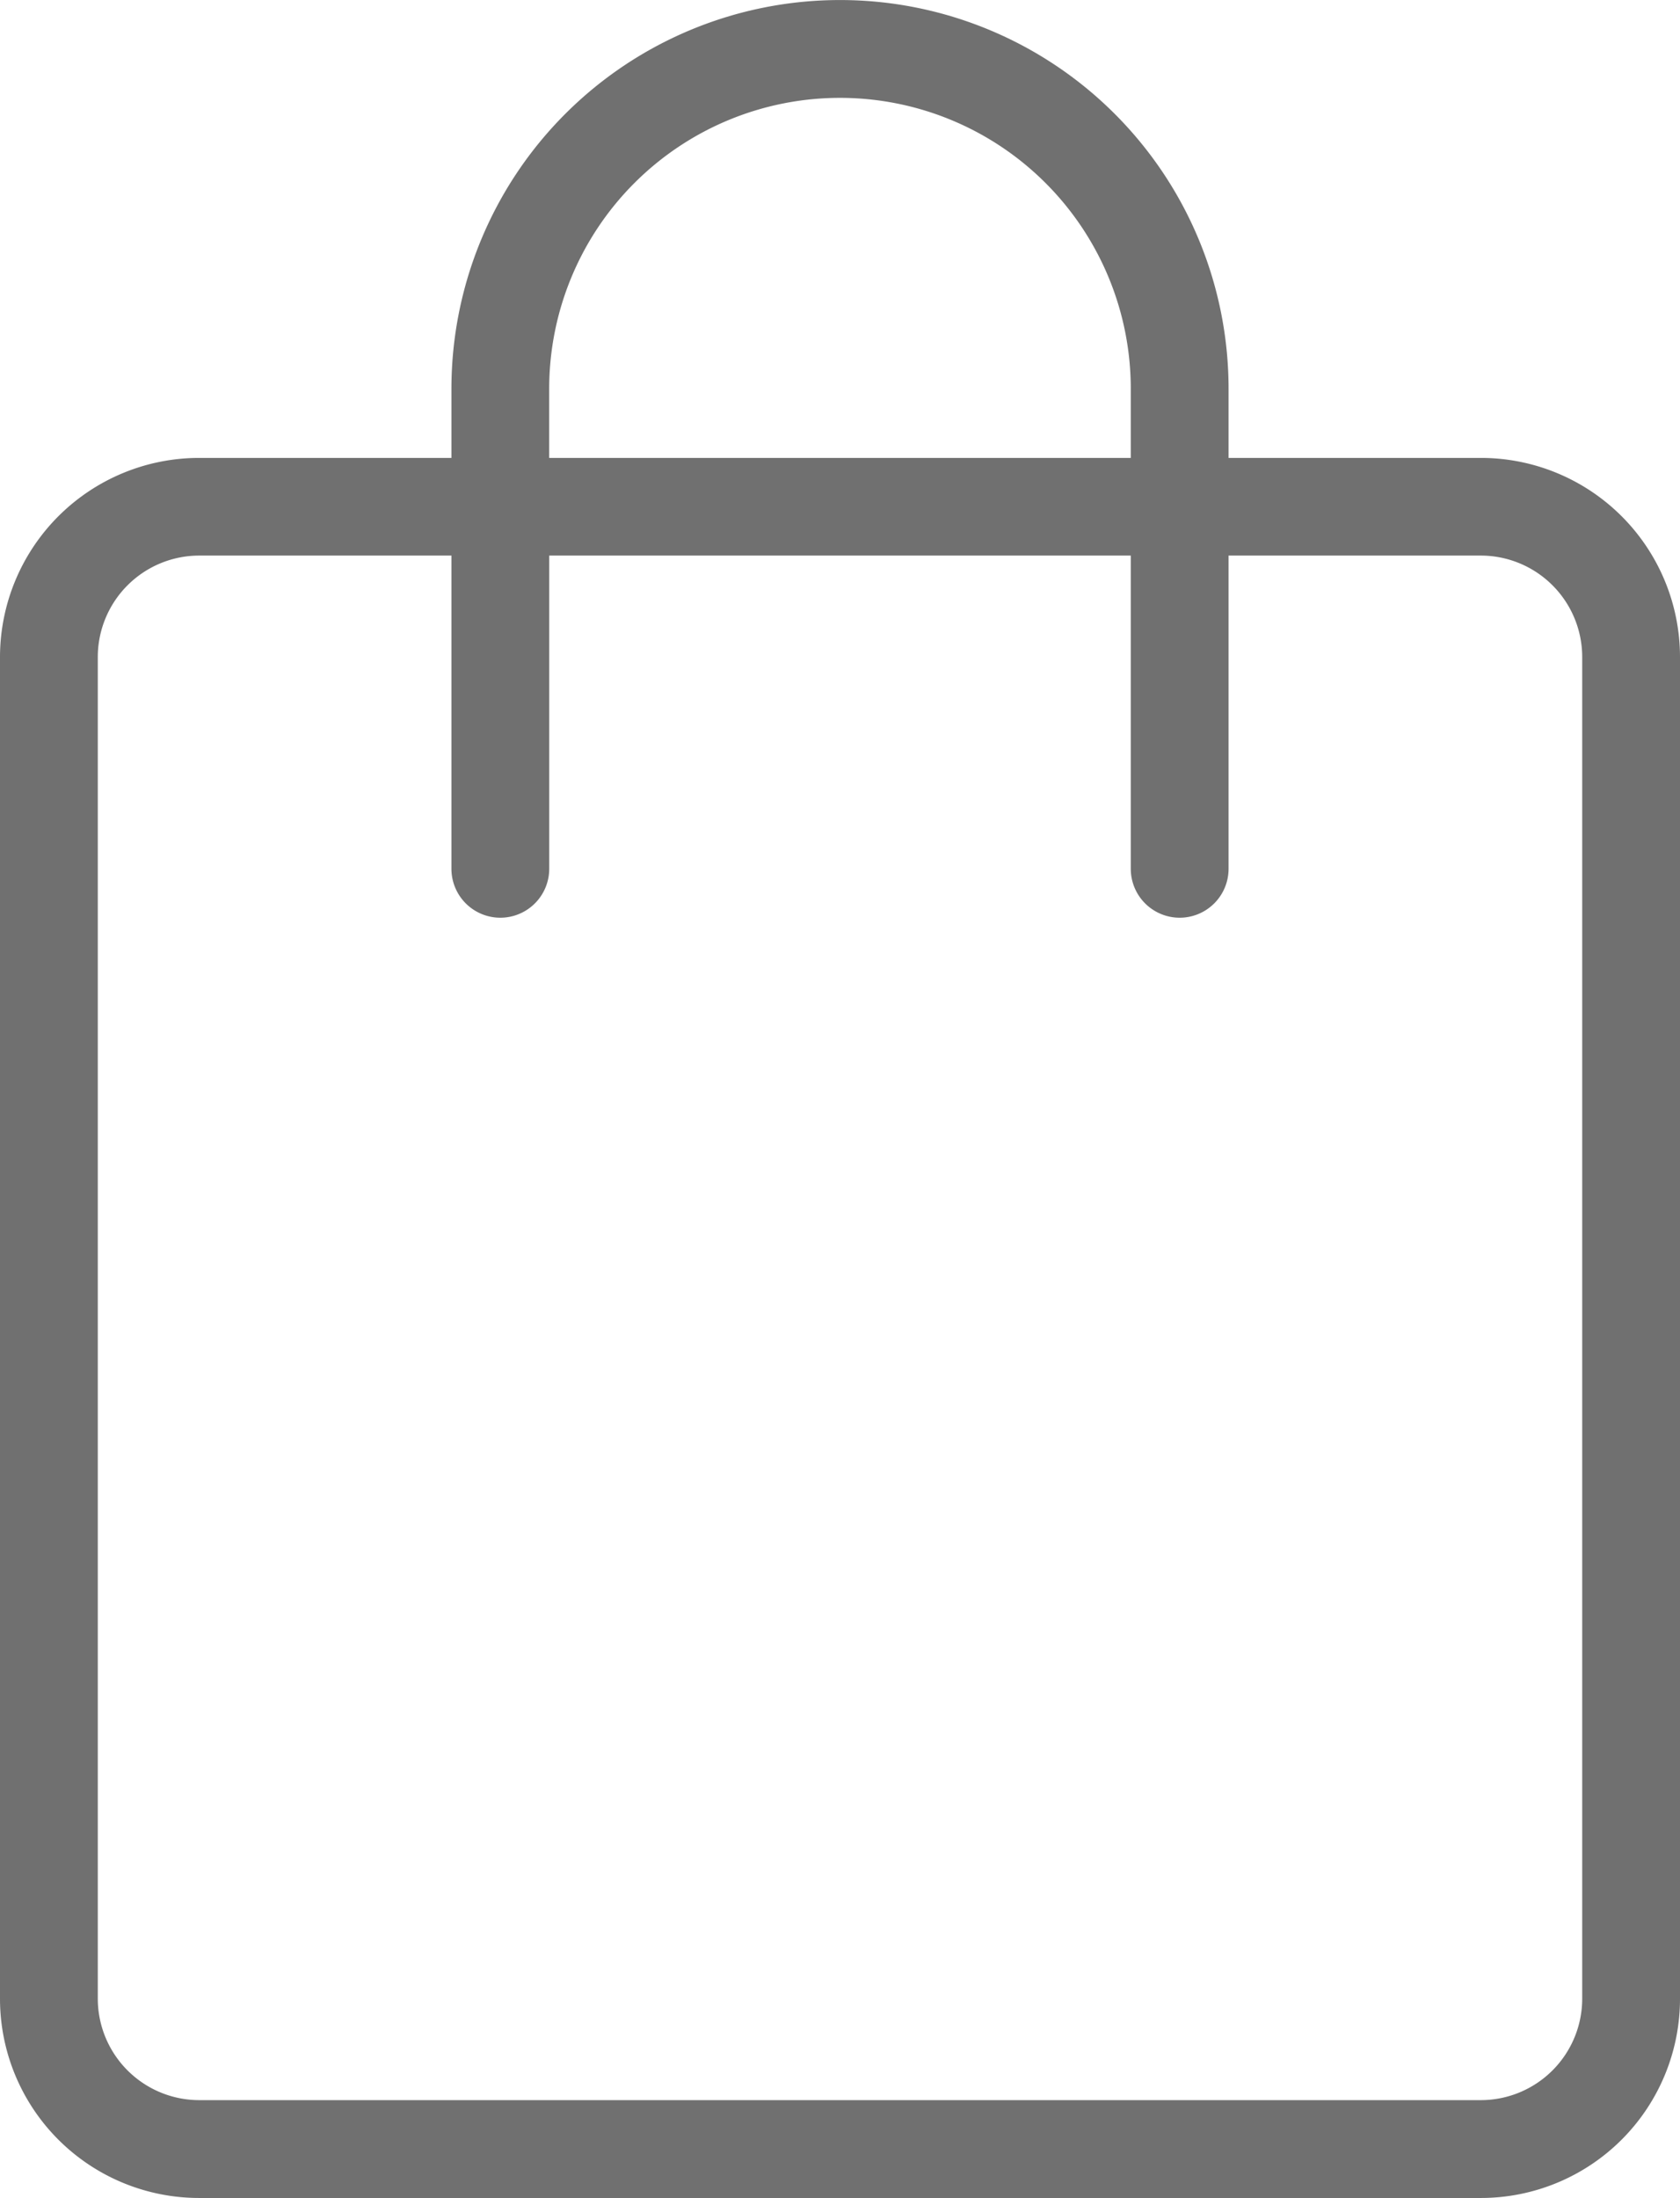 <svg viewBox="0 0 45.886 60" height="60" width="45.886" xmlns:xlink="http://www.w3.org/1999/xlink" xmlns="http://www.w3.org/2000/svg" data-name="Group 1795" id="Group_1795">
  <defs>
    <clipPath id="clip-path">
      <rect fill="none" height="60" width="45.886" data-name="Rectangle 1483" id="Rectangle_1483"></rect>
    </clipPath>
  </defs>
  <g clip-path="url(#clip-path)" data-name="Group 1789" id="Group_1789">
    <path fill="#707070" transform="translate(0 0)" d="M40.447,12.5H33.556V10.614a10.613,10.613,0,1,0-21.226,0V12.5H5.44A5.44,5.44,0,0,0,0,17.934V54.561A5.439,5.439,0,0,0,5.44,60H40.447a5.439,5.439,0,0,0,5.439-5.439V17.934A5.439,5.439,0,0,0,40.447,12.5M15,10.614a7.942,7.942,0,1,1,15.885,0V12.5H15ZM43.215,54.561a2.771,2.771,0,0,1-2.768,2.768H5.44a2.772,2.772,0,0,1-2.769-2.768V17.934A2.772,2.772,0,0,1,5.44,15.166h6.89v8.55a1.335,1.335,0,1,0,2.671,0v-8.55H30.885v8.55a1.335,1.335,0,1,0,2.671,0v-8.55h6.891a2.771,2.771,0,0,1,2.768,2.768Z" data-name="Path 1680" id="Path_1680"></path>
  </g>
</svg>
